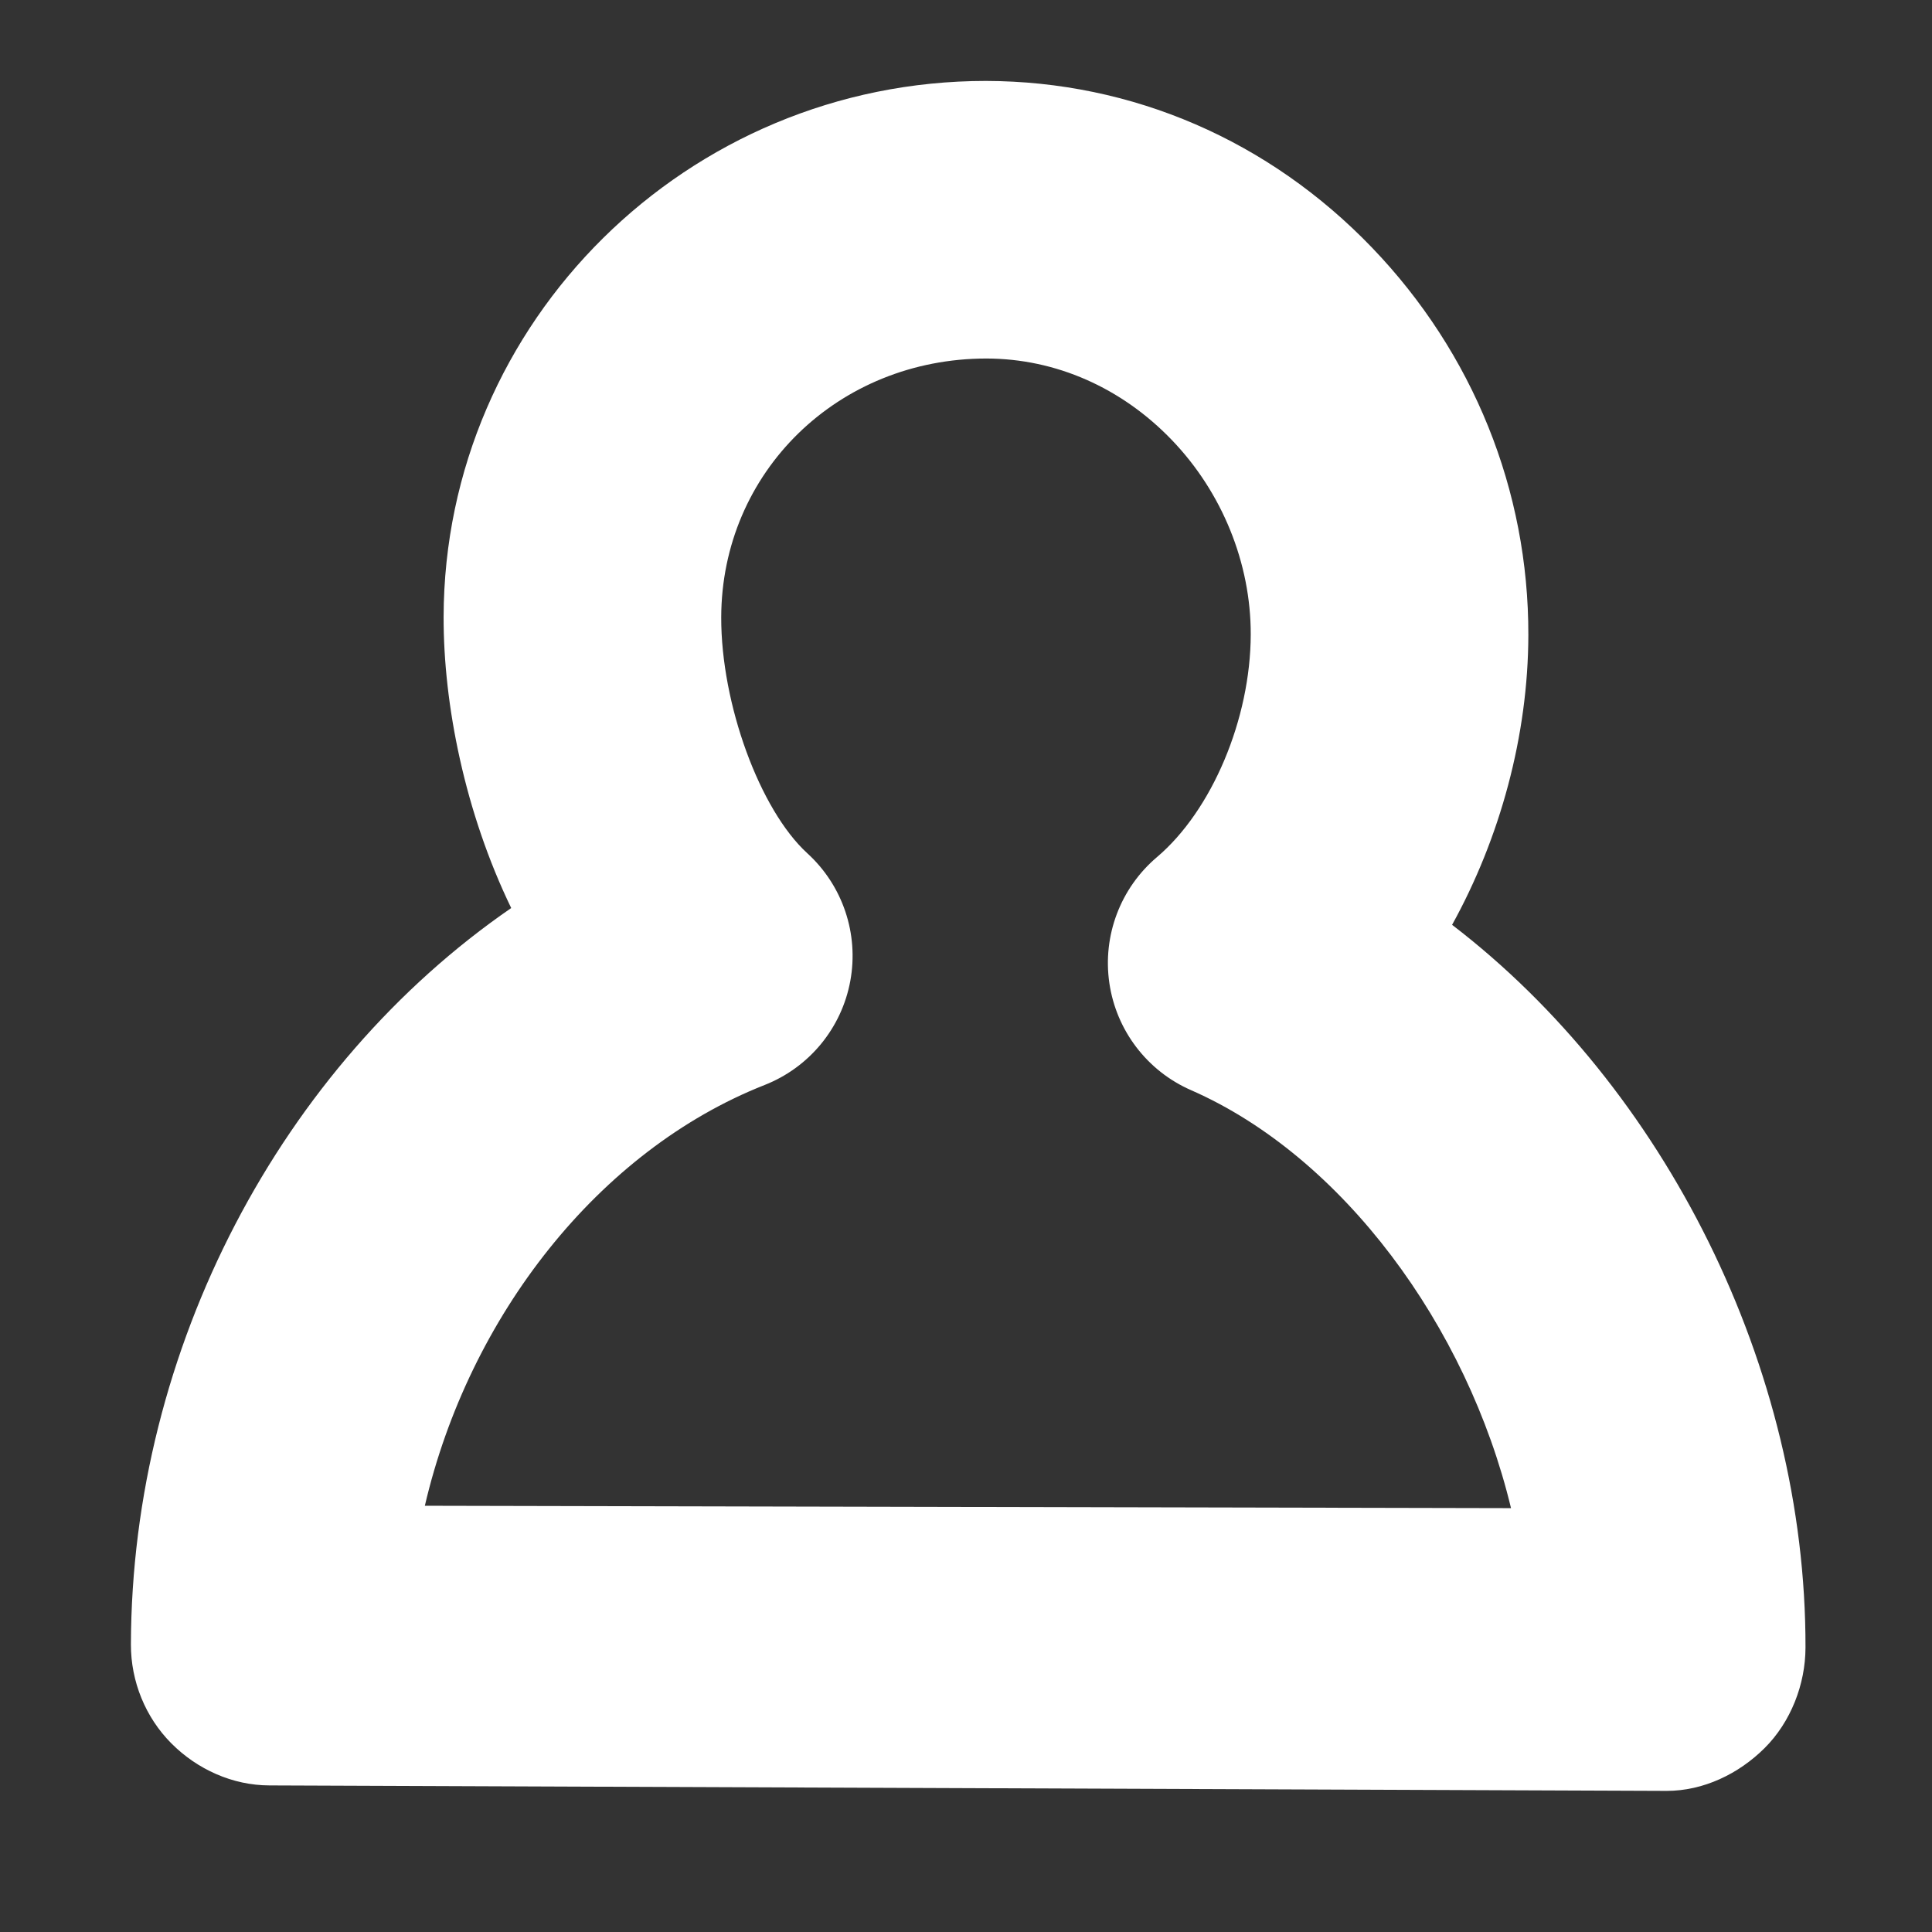 <?xml version="1.0" encoding="utf-8"?>
<!-- Generator: Adobe Illustrator 16.0.0, SVG Export Plug-In . SVG Version: 6.00 Build 0)  -->
<!DOCTYPE svg PUBLIC "-//W3C//DTD SVG 1.1//EN" "http://www.w3.org/Graphics/SVG/1.1/DTD/svg11.dtd">
<svg version="1.1" id="Layer_1" xmlns="http://www.w3.org/2000/svg" xmlns:xlink="http://www.w3.org/1999/xlink" x="0px" y="0px"
	 width="100px" height="100px" viewBox="0 0 100 100" enable-background="new 0 0 100 100" xml:space="preserve">
<rect x="0" y="0" width="100" height="100" fill="#333333" stroke="none"/>
<path fill="#FFFFFF" d="M86.268,92.696c-0.005,0-0.01,0-0.015,0l-72.308-0.283c-1.906-0.004-3.732-0.827-5.076-2.177
	c-1.345-1.35-2.097-3.211-2.093-5.117c0.035-15.356,7.815-29.947,19.684-38.119c-2.399-4.956-3.509-10.541-3.499-15.069
	C22.995,16.636,35.587,4.189,51.032,4.189C58.61,4.206,65.686,7.27,71.018,12.82c5.233,5.447,8.106,12.568,8.089,20.052
	c-0.011,5.199-1.459,10.497-3.947,14.997c10.977,8.404,18.324,22.89,18.292,37.41c-0.003,1.906-0.765,3.855-2.115,5.2
	C89.991,91.819,88.168,92.696,86.268,92.696z M21.99,77.938l56.22,0.123c-2.271-9.438-8.733-18.206-16.563-21.635
	c-2.271-0.994-3.869-3.089-4.227-5.542c-0.359-2.453,0.573-4.917,2.464-6.52c2.848-2.414,4.844-7.153,4.854-11.524
	c0.008-3.688-1.48-7.356-4.083-10.064c-2.606-2.713-6.013-4.211-9.592-4.219c-7.698,0-13.716,5.886-13.733,13.399
	c-0.009,4.479,1.992,9.958,4.46,12.213c1.831,1.672,2.67,4.169,2.221,6.608c-0.449,2.438-2.125,4.472-4.431,5.381
	C30.983,59.547,24.273,68.136,21.99,77.938z"/>
</svg>
